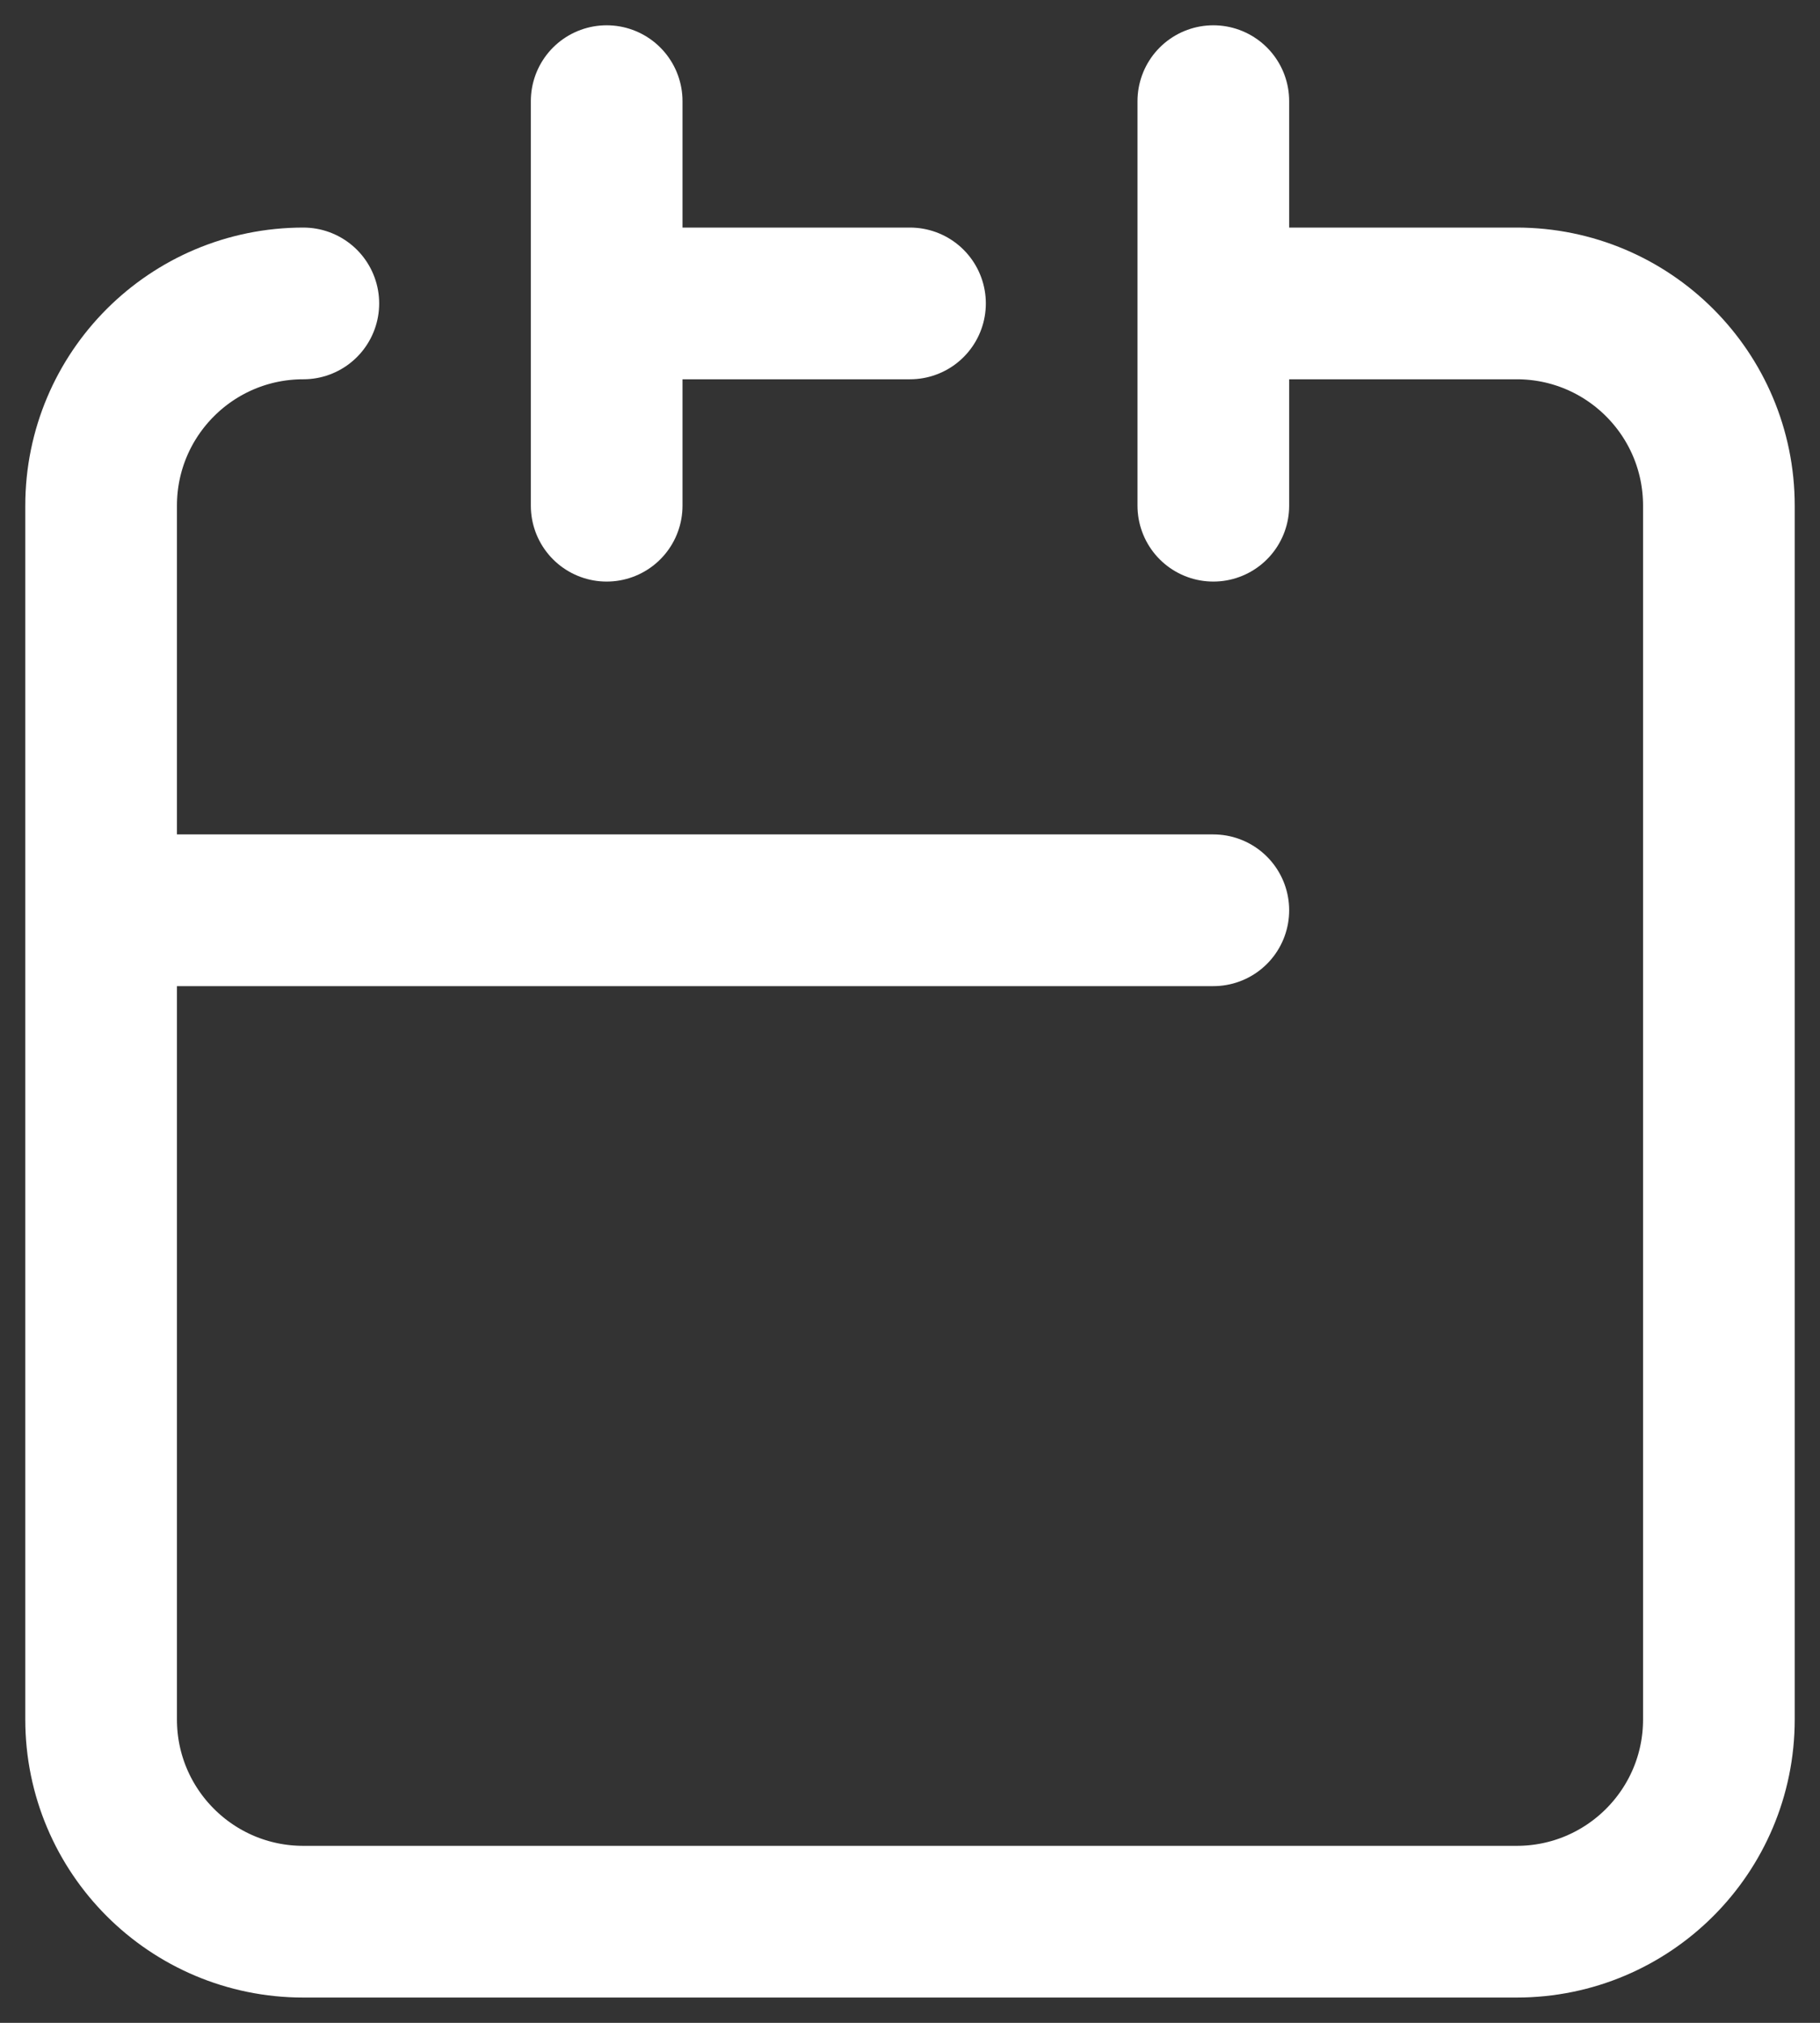 <svg width="18" height="20" viewBox="0 0 18 20" fill="none" xmlns="http://www.w3.org/2000/svg">
    <rect x="0" y="0" width="18" height="20" fill="#333333" stroke="none"/>
    <path
        d="M12 9H1M3 3C1.895 3 1 3.895 1 5V17C1 18.105 1.895 19 3 19H15C16.105 19 17 18.105 17 17V5C17 3.895 16.105 3 15 3H12M12 1V5M6 1V5M6 3H9"
        stroke="white" stroke-width="1.5" stroke-linecap="round"></path>
</svg>